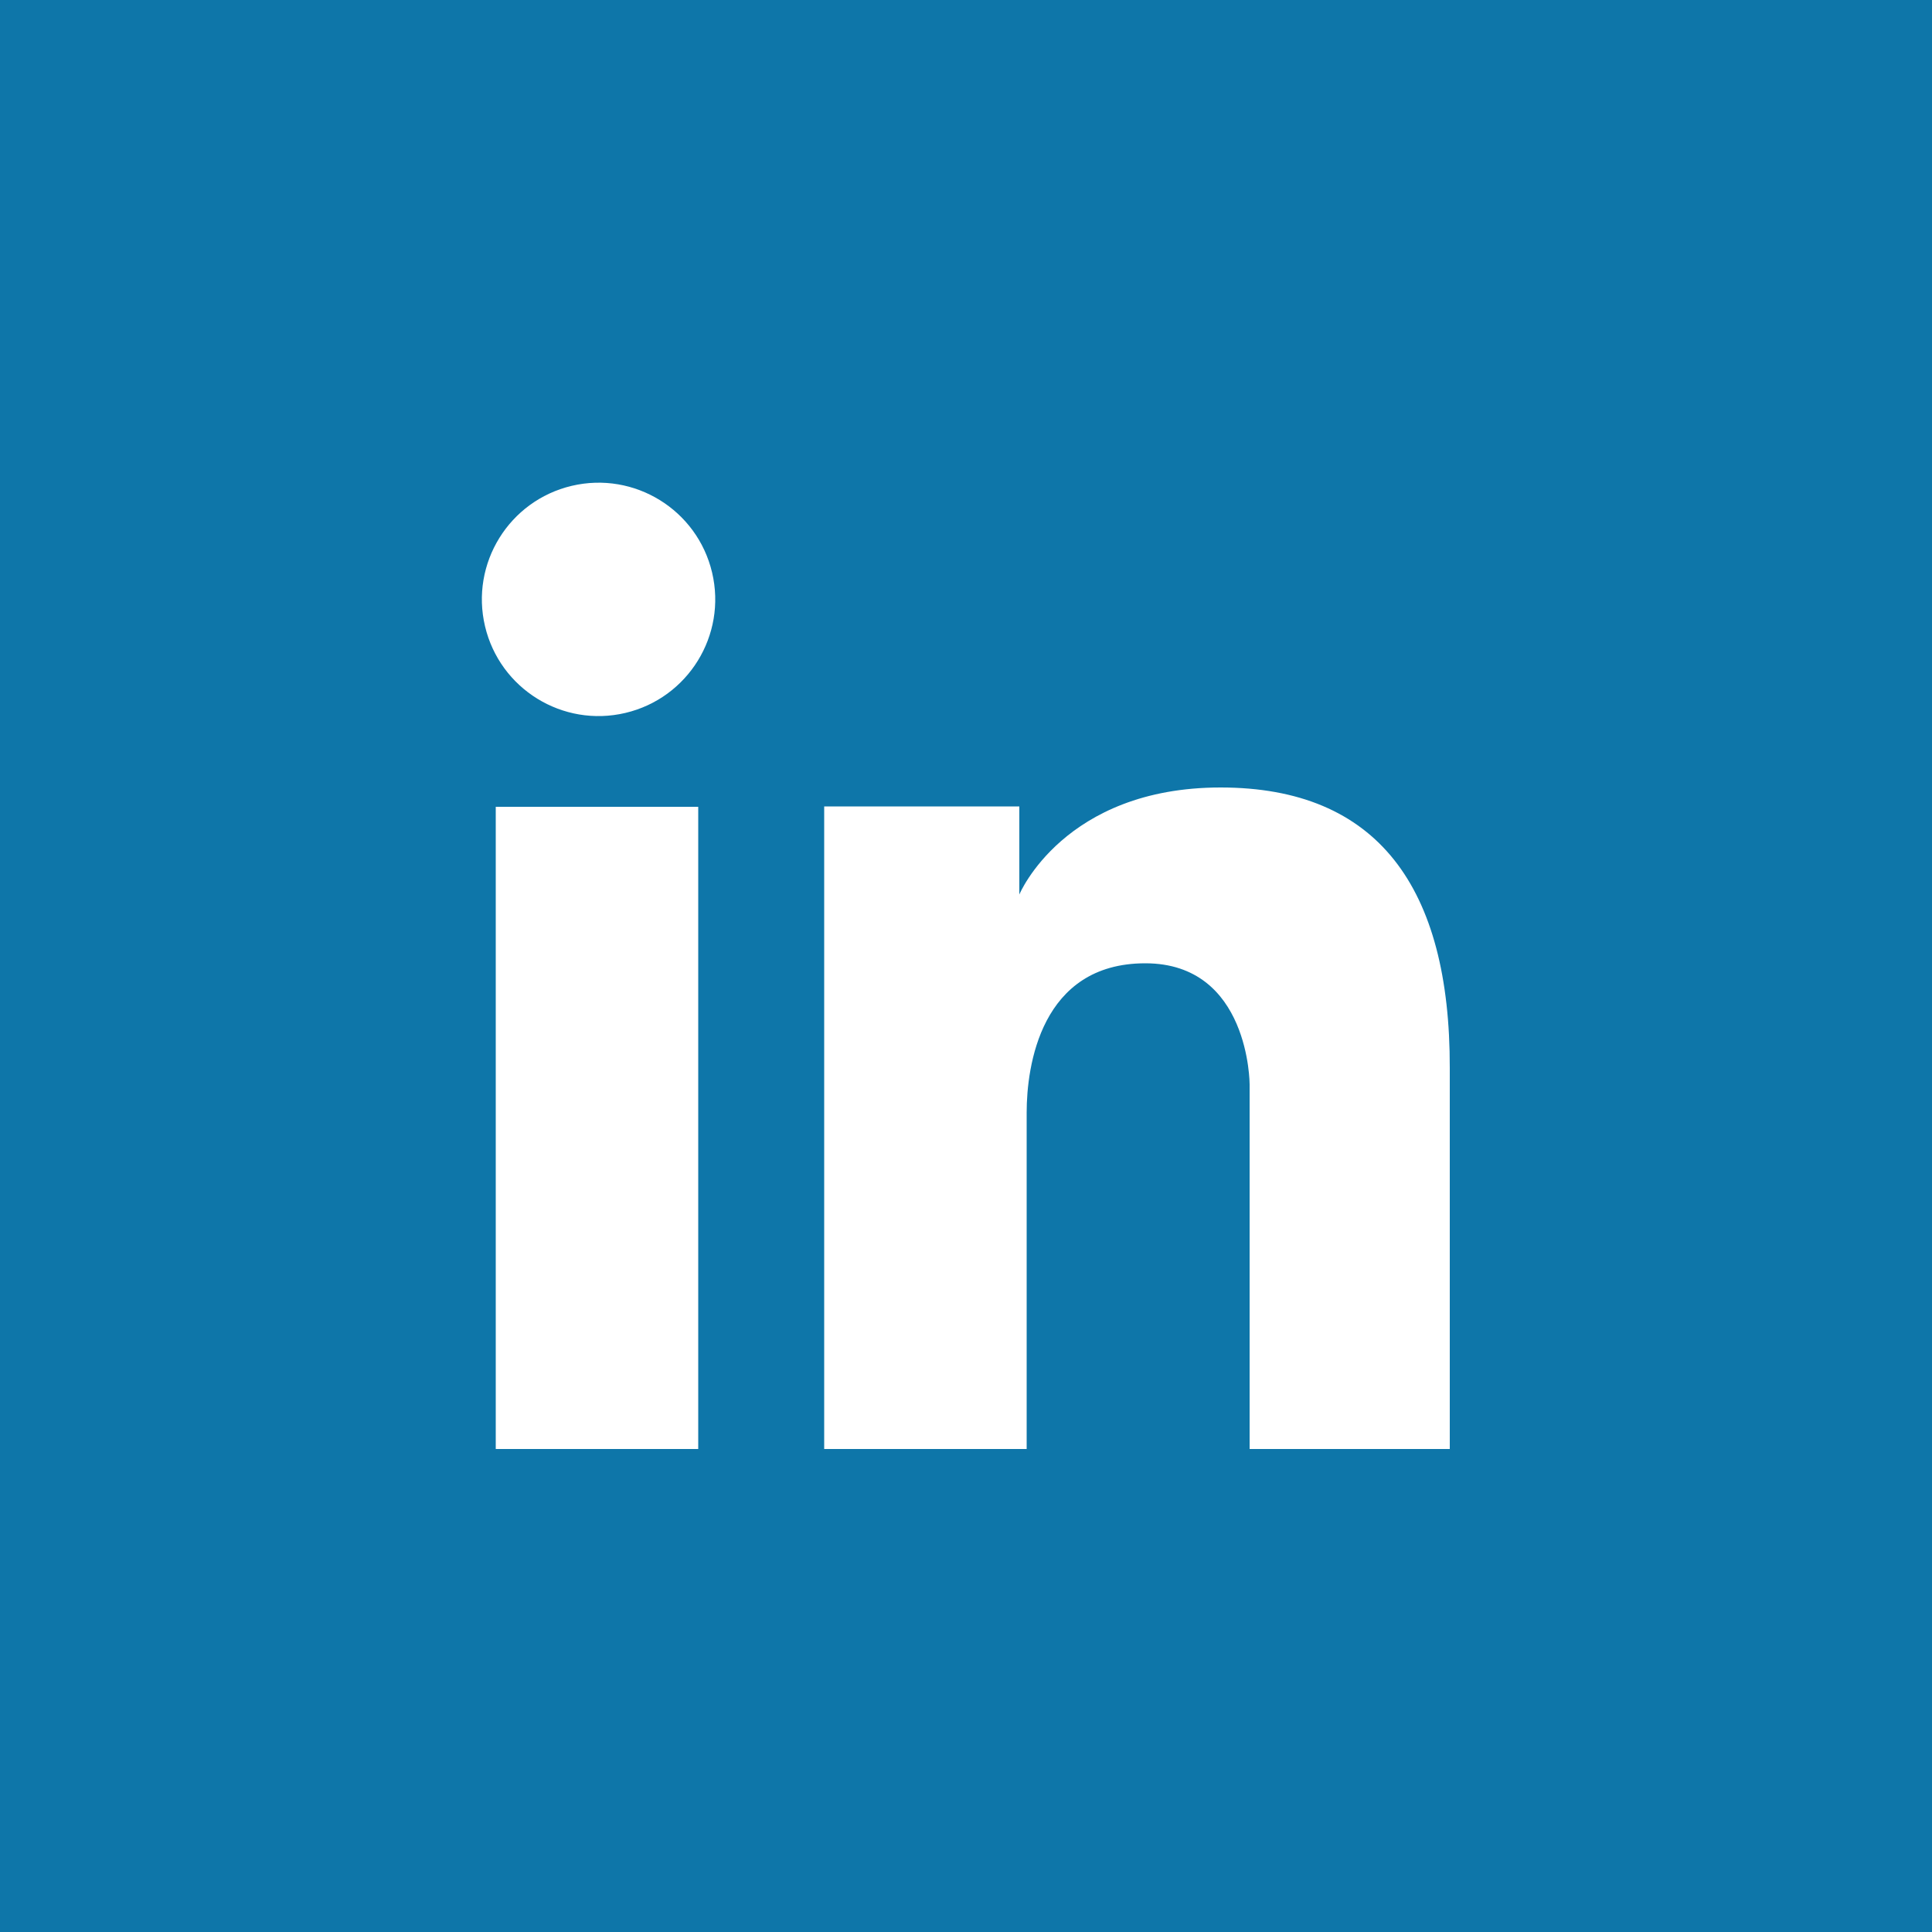 <?xml version="1.0" encoding="utf-8"?>
<!-- Generator: Adobe Illustrator 27.2.0, SVG Export Plug-In . SVG Version: 6.00 Build 0)  -->
<svg version="1.1" id="Layer_1" xmlns="http://www.w3.org/2000/svg" xmlns:xlink="http://www.w3.org/1999/xlink" x="0px" y="0px"
	 viewBox="0 0 500 500" style="enable-background:new 0 0 500 500;" xml:space="preserve">
<style type="text/css">
	.st0{fill:#0E76A9;}
	.st1{fill:#FFFFFF;}
</style>
<rect class="st0" width="500" height="500"/>
<rect x="128.3" y="208.8" class="st1" width="52.4" height="166.2"/>
<ellipse transform="matrix(0.973 -0.23 0.23 0.973 -31.508 39.738)" class="st1" cx="154.9" cy="155.2" rx="30.2" ry="30.2"/>
<path class="st1" d="M315.9,203.8c-40.6,0-52.1,27.7-52.1,27.7v-22.8h-50.5V375h52.4v-87.1c0-11.9,3.6-38.6,30.7-38.6
	c27,0,27,31.3,27,31.3V375h51.8c0,0,0-51.8,0-98.6C375.3,229.6,356.5,203.8,315.9,203.8z"/>
</svg>
